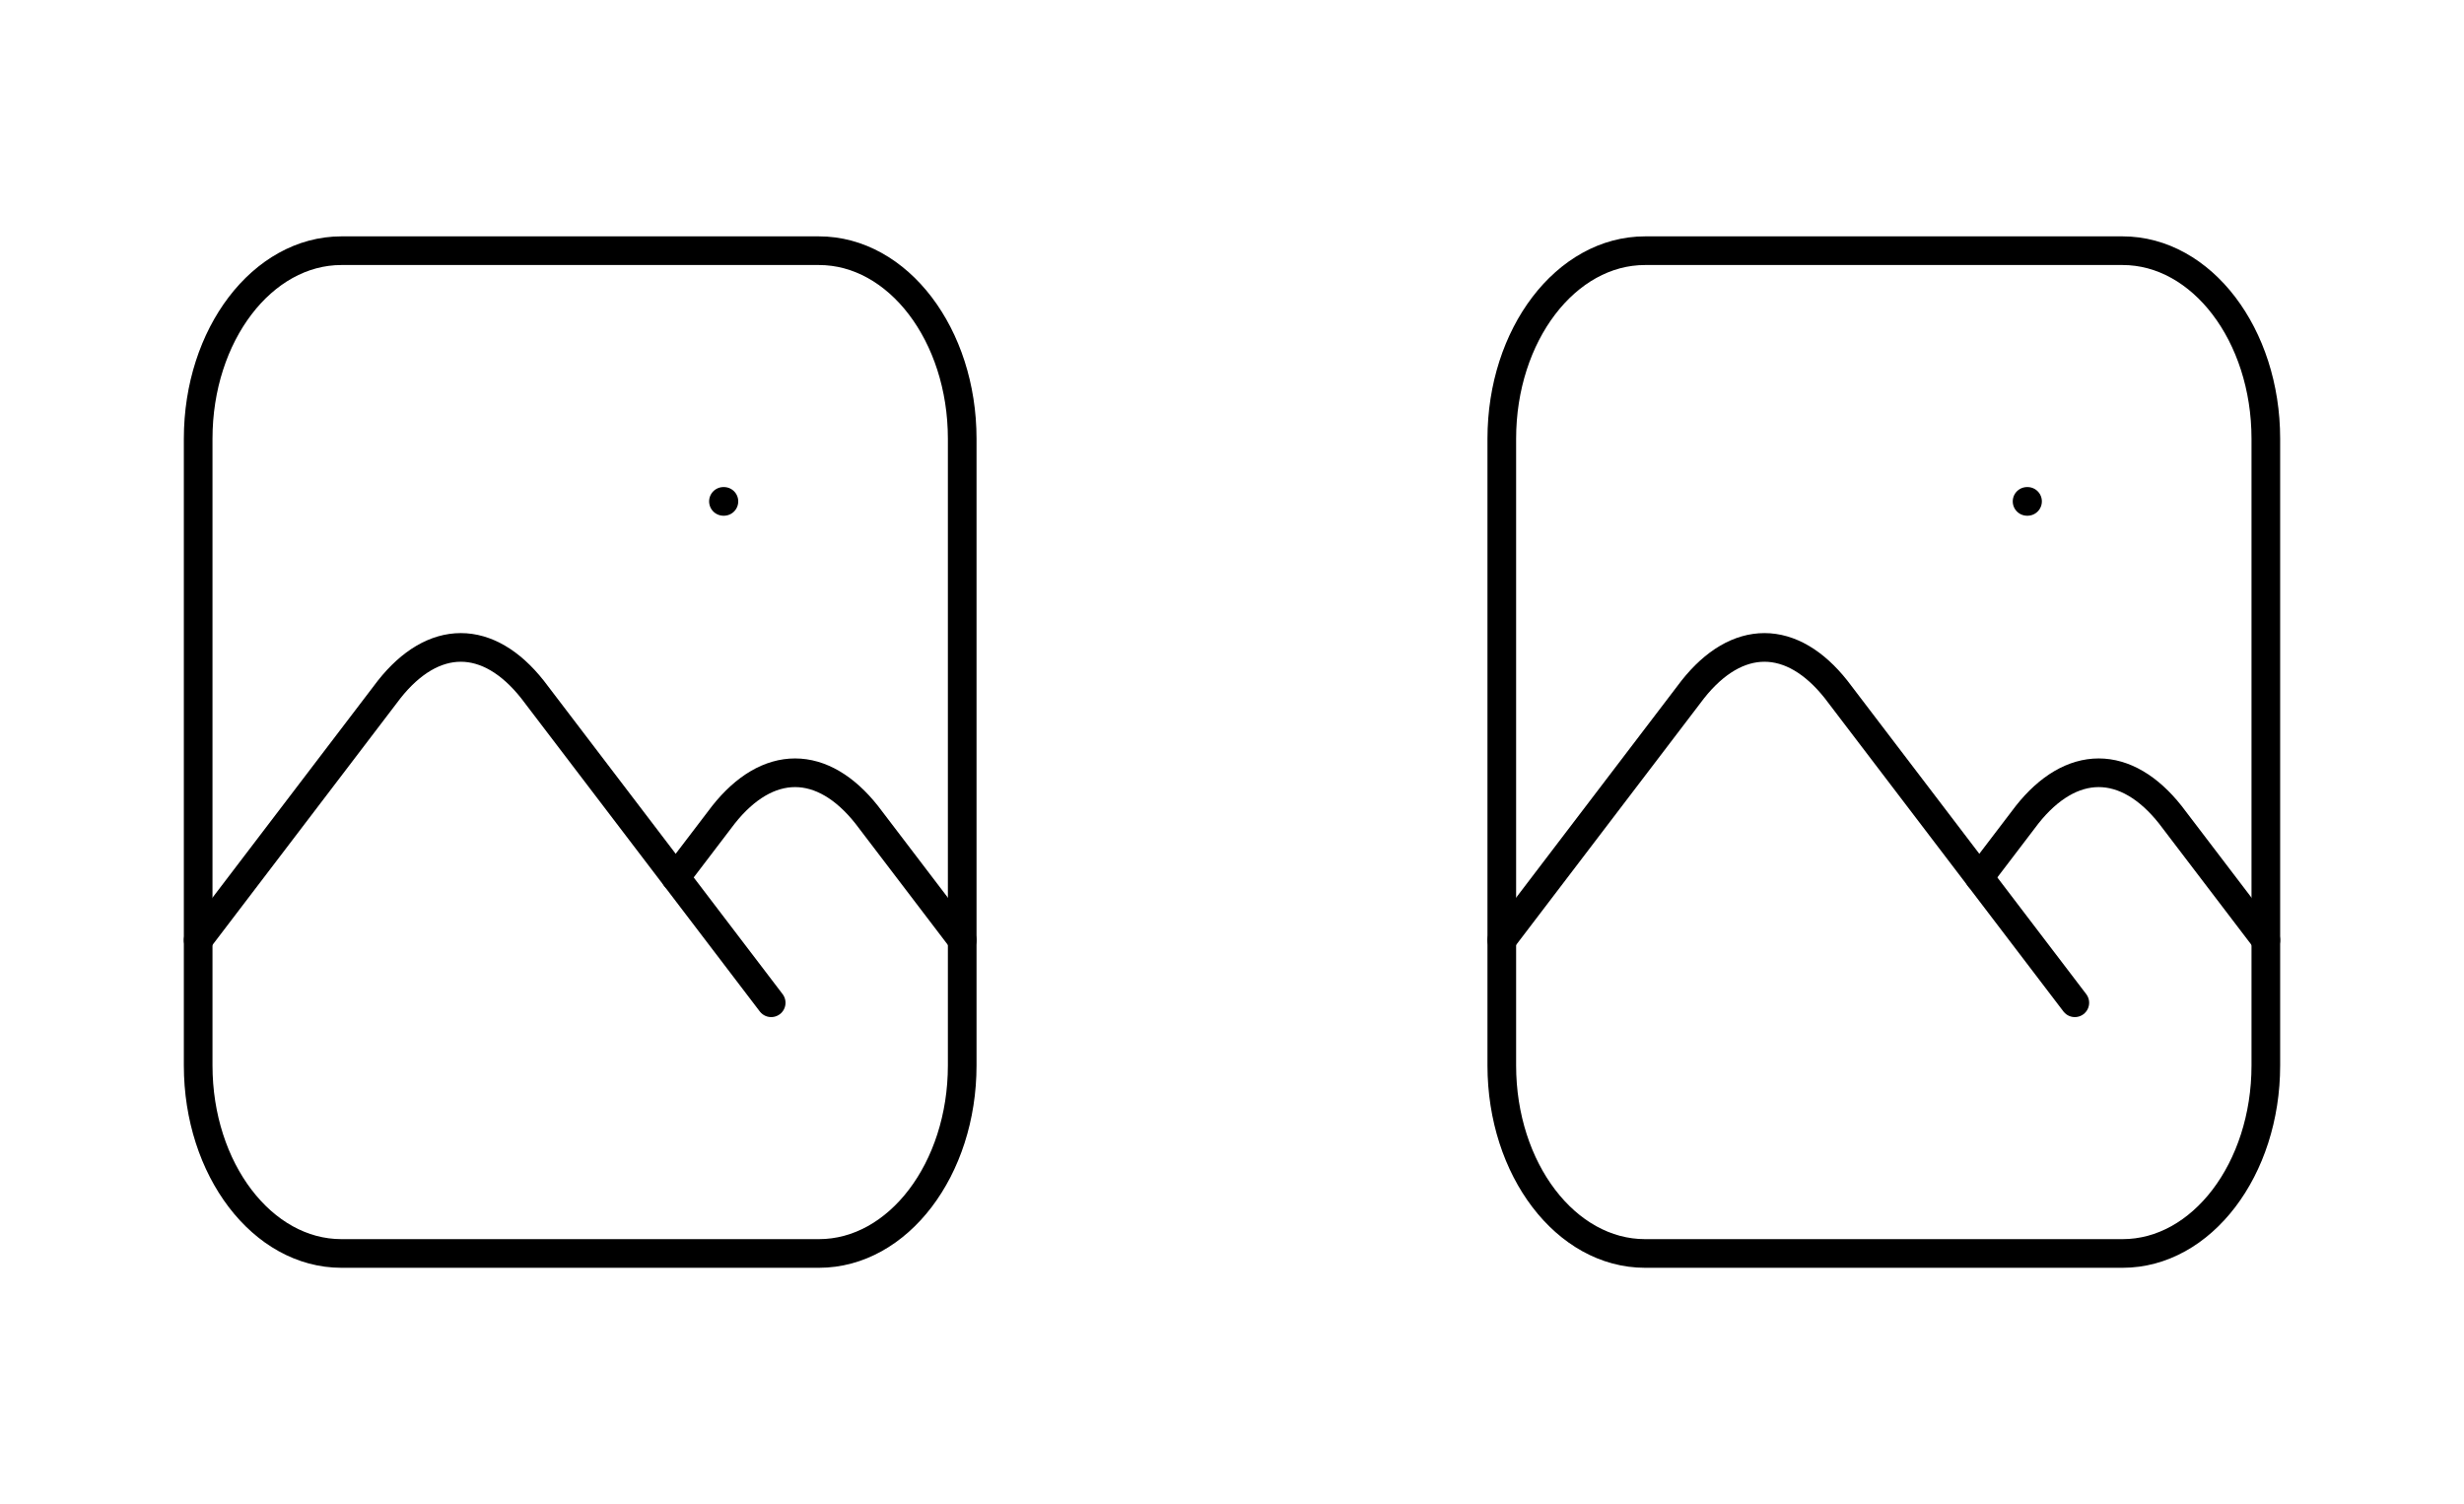 <svg width="172" height="105" viewBox="0 0 172 105" fill="none" xmlns="http://www.w3.org/2000/svg">
<g clip-path="url(#clip0_188_3520)">
<path d="M50.5 35H50.533" stroke="black" stroke-width="2" stroke-linecap="round" stroke-linejoin="round"/>
<path d="M57.167 17.5H23.833C18.311 17.5 13.833 23.376 13.833 30.625V74.375C13.833 81.624 18.311 87.5 23.833 87.5H57.167C62.69 87.5 67.167 81.624 67.167 74.375V30.625C67.167 23.376 62.69 17.5 57.167 17.5Z" stroke="black" stroke-width="2" stroke-linecap="round" stroke-linejoin="round"/>
<path d="M13.833 65.625L27.167 48.125C28.687 46.205 30.411 45.194 32.167 45.194C33.922 45.194 35.647 46.205 37.167 48.125L53.833 70" stroke="black" stroke-width="2" stroke-linecap="round" stroke-linejoin="round"/>
<path d="M47.167 61.25L50.5 56.875C52.02 54.955 53.745 53.944 55.5 53.944C57.255 53.944 58.98 54.955 60.5 56.875L67.167 65.625" stroke="black" stroke-width="2" stroke-linecap="round" stroke-linejoin="round"/>
</g>
<g clip-path="url(#clip1_188_3520)">
<path d="M141.5 35H141.533" stroke="black" stroke-width="2" stroke-linecap="round" stroke-linejoin="round"/>
<path d="M148.167 17.5H114.833C109.31 17.5 104.833 23.376 104.833 30.625V74.375C104.833 81.624 109.31 87.5 114.833 87.5H148.167C153.69 87.5 158.167 81.624 158.167 74.375V30.625C158.167 23.376 153.69 17.5 148.167 17.5Z" stroke="black" stroke-width="2" stroke-linecap="round" stroke-linejoin="round"/>
<path d="M104.833 65.625L118.167 48.125C119.687 46.205 121.411 45.194 123.167 45.194C124.922 45.194 126.646 46.205 128.167 48.125L144.833 70" stroke="black" stroke-width="2" stroke-linecap="round" stroke-linejoin="round"/>
<path d="M138.167 61.25L141.5 56.875C143.02 54.955 144.745 53.944 146.5 53.944C148.255 53.944 149.98 54.955 151.5 56.875L158.167 65.625" stroke="black" stroke-width="2" stroke-linecap="round" stroke-linejoin="round"/>
</g>
<defs>
<clipPath id="clip0_188_3520">
<rect width="80" height="105" fill="white" transform="translate(0.5)"/>
</clipPath>
<clipPath id="clip1_188_3520">
<rect width="80" height="105" fill="white" transform="translate(91.5)"/>
</clipPath>
</defs>
</svg>
